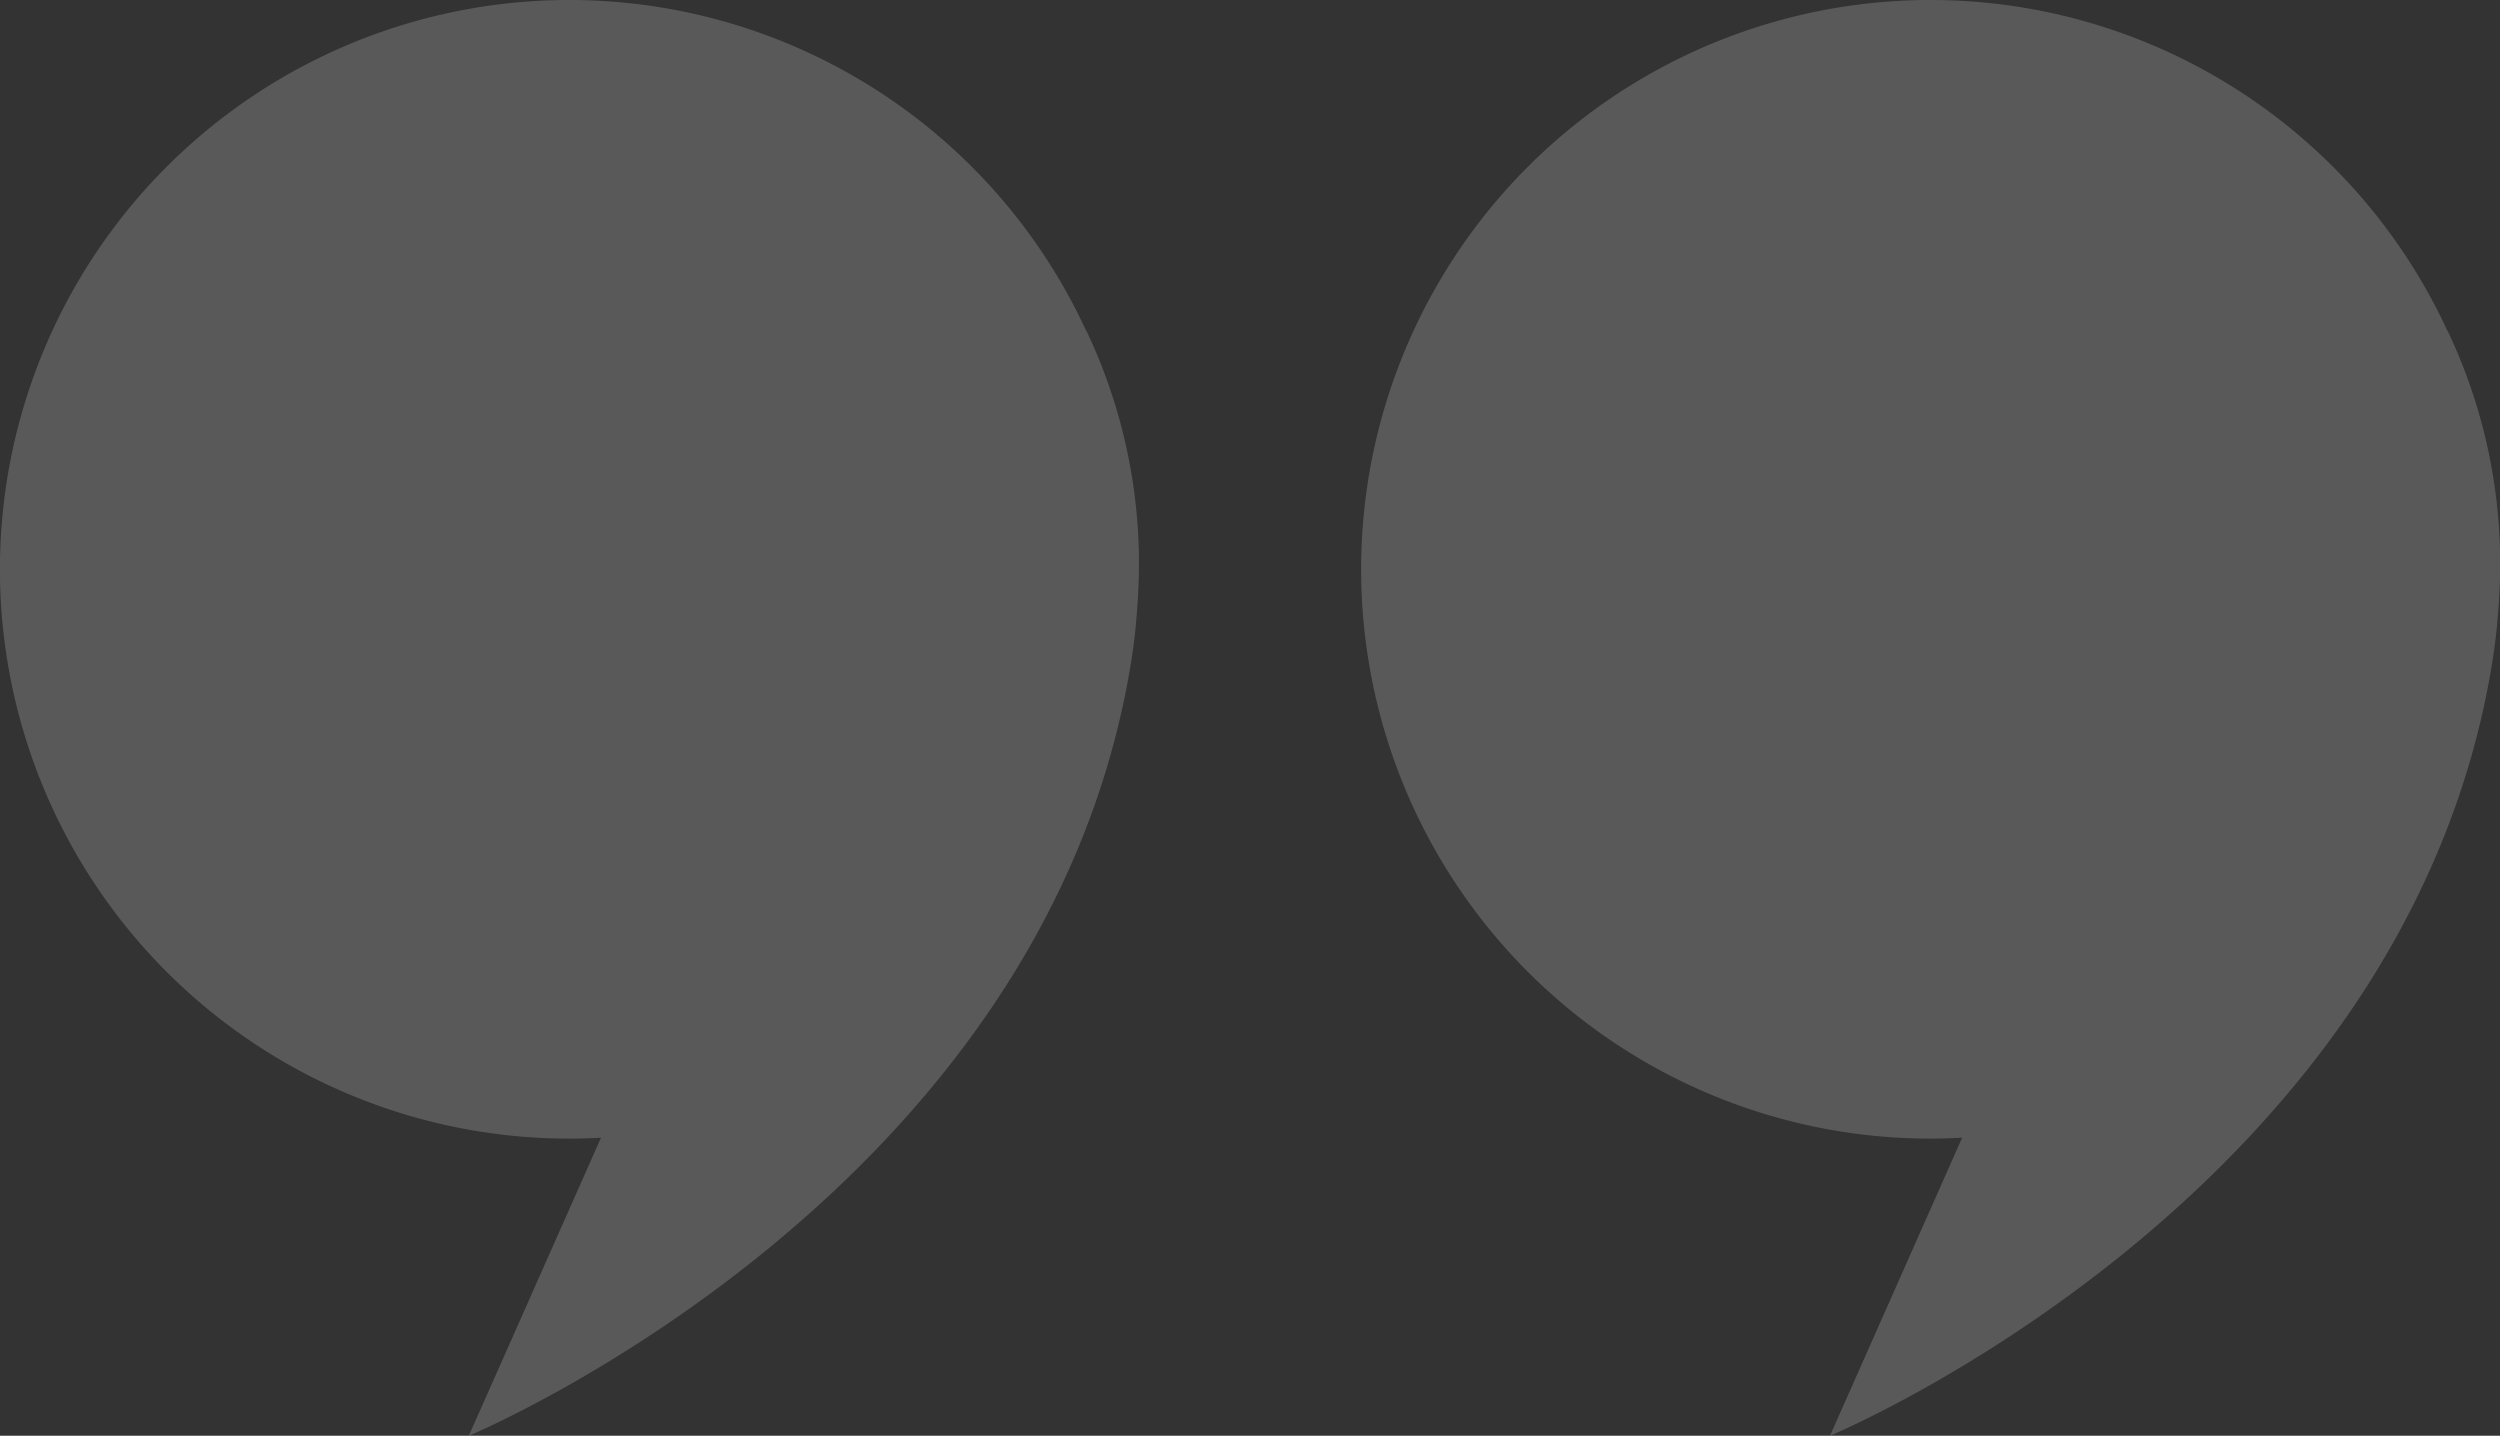 <svg xmlns="http://www.w3.org/2000/svg" xmlns:xlink="http://www.w3.org/1999/xlink" width="193.804" height="111.3" viewBox="0 0 193.804 111.3"><rect x="0" y="0" width="193.804" height="111.3" fill="#333333" stroke="none"/><defs><clipPath id="clip-path"><rect id="Rectangle_1839" data-name="Rectangle 1839" width="193.804" height="111.3" fill="#fff"></rect></clipPath></defs><g id="Group_6992" data-name="Group 6992" opacity="0.19"><g id="Group_6991" data-name="Group 6991" clip-path="url(#clip-path)"><path id="Path_14342" data-name="Path 14342" d="M84.2,25.64A44.133,44.133,0,1,0,44.134,88.267c.829,0,1.652-.027,2.47-.072l-.044.072L36.344,111.3S81.333,92.586,87.758,50.858c0-.023.006-.047.009-.07q.143-.969.247-1.942c.027-.251.045-.5.068-.757q.074-.806.123-1.614c0-.051.005-.1.007-.152a42.034,42.034,0,0,0-4-20.694Z" fill="#fff"></path><path id="Path_14343" data-name="Path 14343" d="M311.7,25.64a44.133,44.133,0,1,0-40.071,62.627c.829,0,1.652-.027,2.469-.072l-.044.072L263.843,111.3s44.99-18.713,51.415-60.442c0-.023.005-.047.009-.07q.142-.969.247-1.942c.027-.251.045-.5.068-.757q.074-.806.123-1.614c0-.051,0-.1.007-.152a42.034,42.034,0,0,0-4-20.694Z" transform="translate(-121.977)" fill="#fff"></path></g></g></svg>